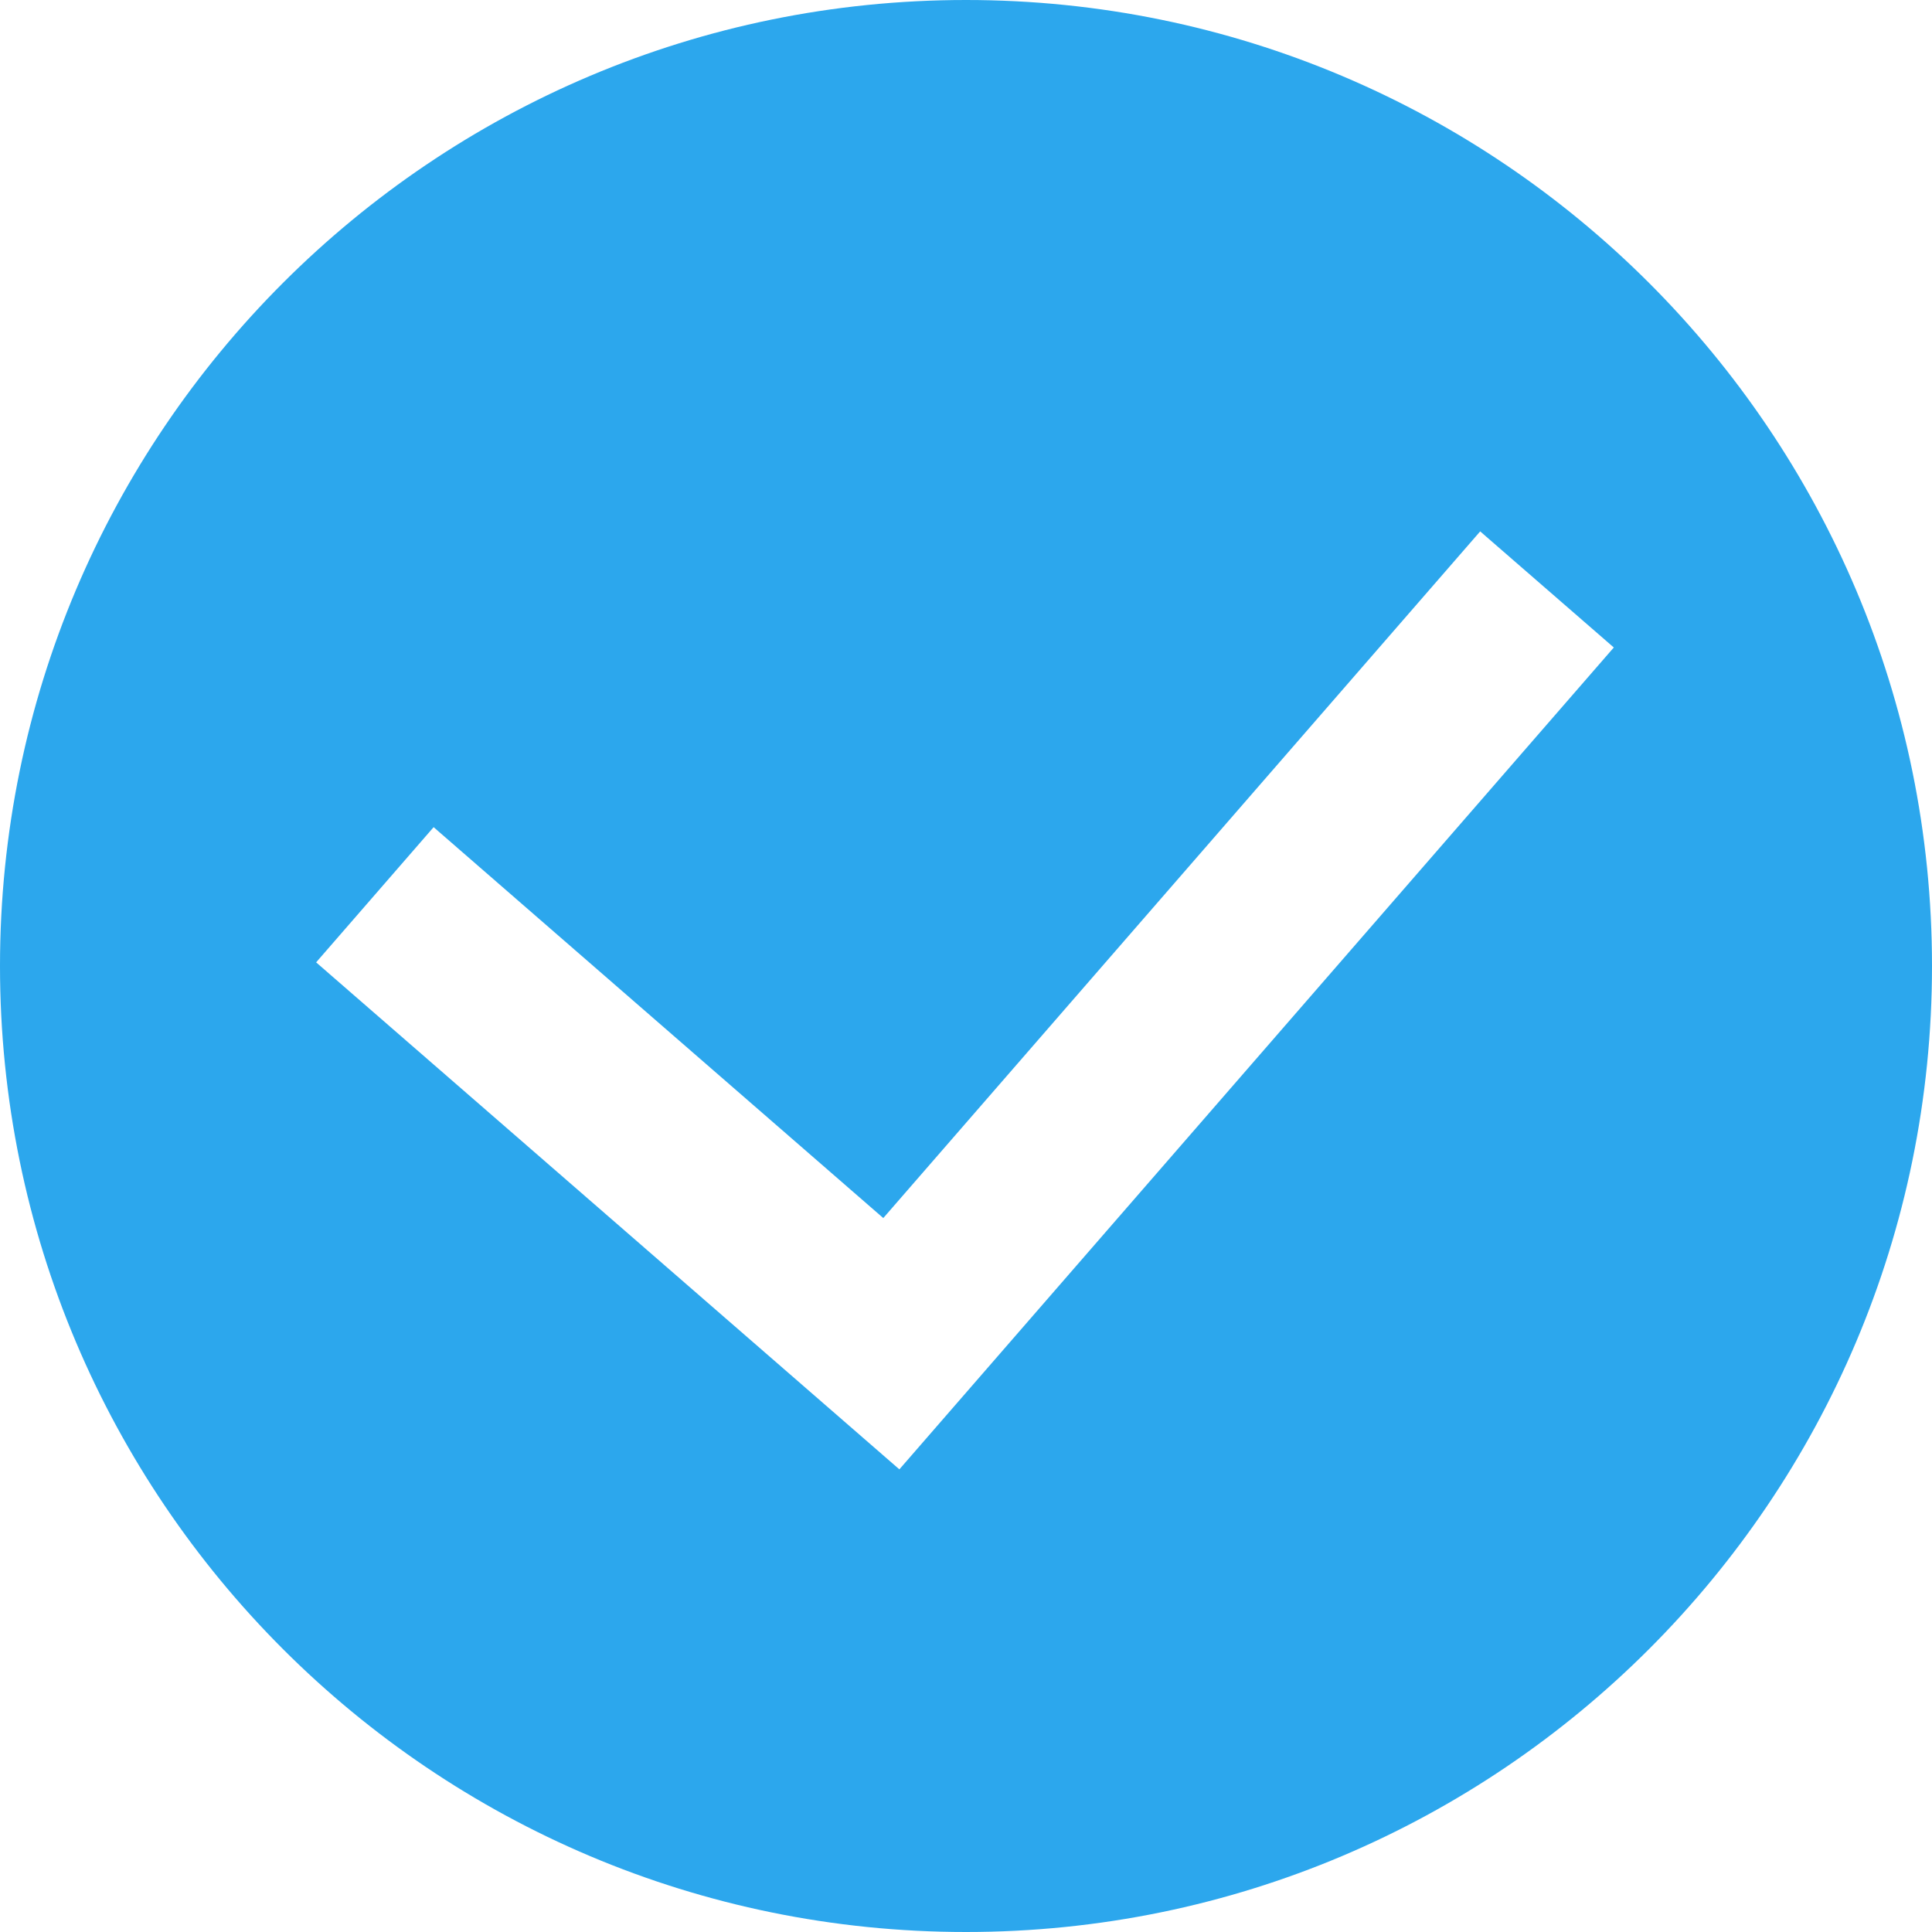 <?xml version="1.0" encoding="UTF-8"?>
<svg width="43px" height="43px" viewBox="0 0 43 43" version="1.1" xmlns="http://www.w3.org/2000/svg" xmlns:xlink="http://www.w3.org/1999/xlink">
    <!-- Generator: Sketch 55 (78076) - https://sketchapp.com -->
    <title>Combined Shape</title>
    <desc>Created with Sketch.</desc>
    <g id="SLG-Webseite" stroke="none" stroke-width="1" fill="none" fill-rule="evenodd">
        <g id="SLG-Sprachkurse" transform="translate(-378, -3313)" fill="#2CA7ED">
            <path d="M399.5,3356 C387.626,3356 378,3346.374 378,3334.5 C378,3322.626 387.626,3313 399.5,3313 C411.374,3313 421,3322.626 421,3334.5 C421,3346.374 411.374,3356 399.5,3356 Z M410.944,3324.827 L397.659,3340.11 L387.651,3331.41 L385.036,3334.419 L398.017,3345.703 L413.918,3327.411 L410.944,3324.827 Z" id="Combined-Shape"></path>
        </g>
    </g>
</svg>
